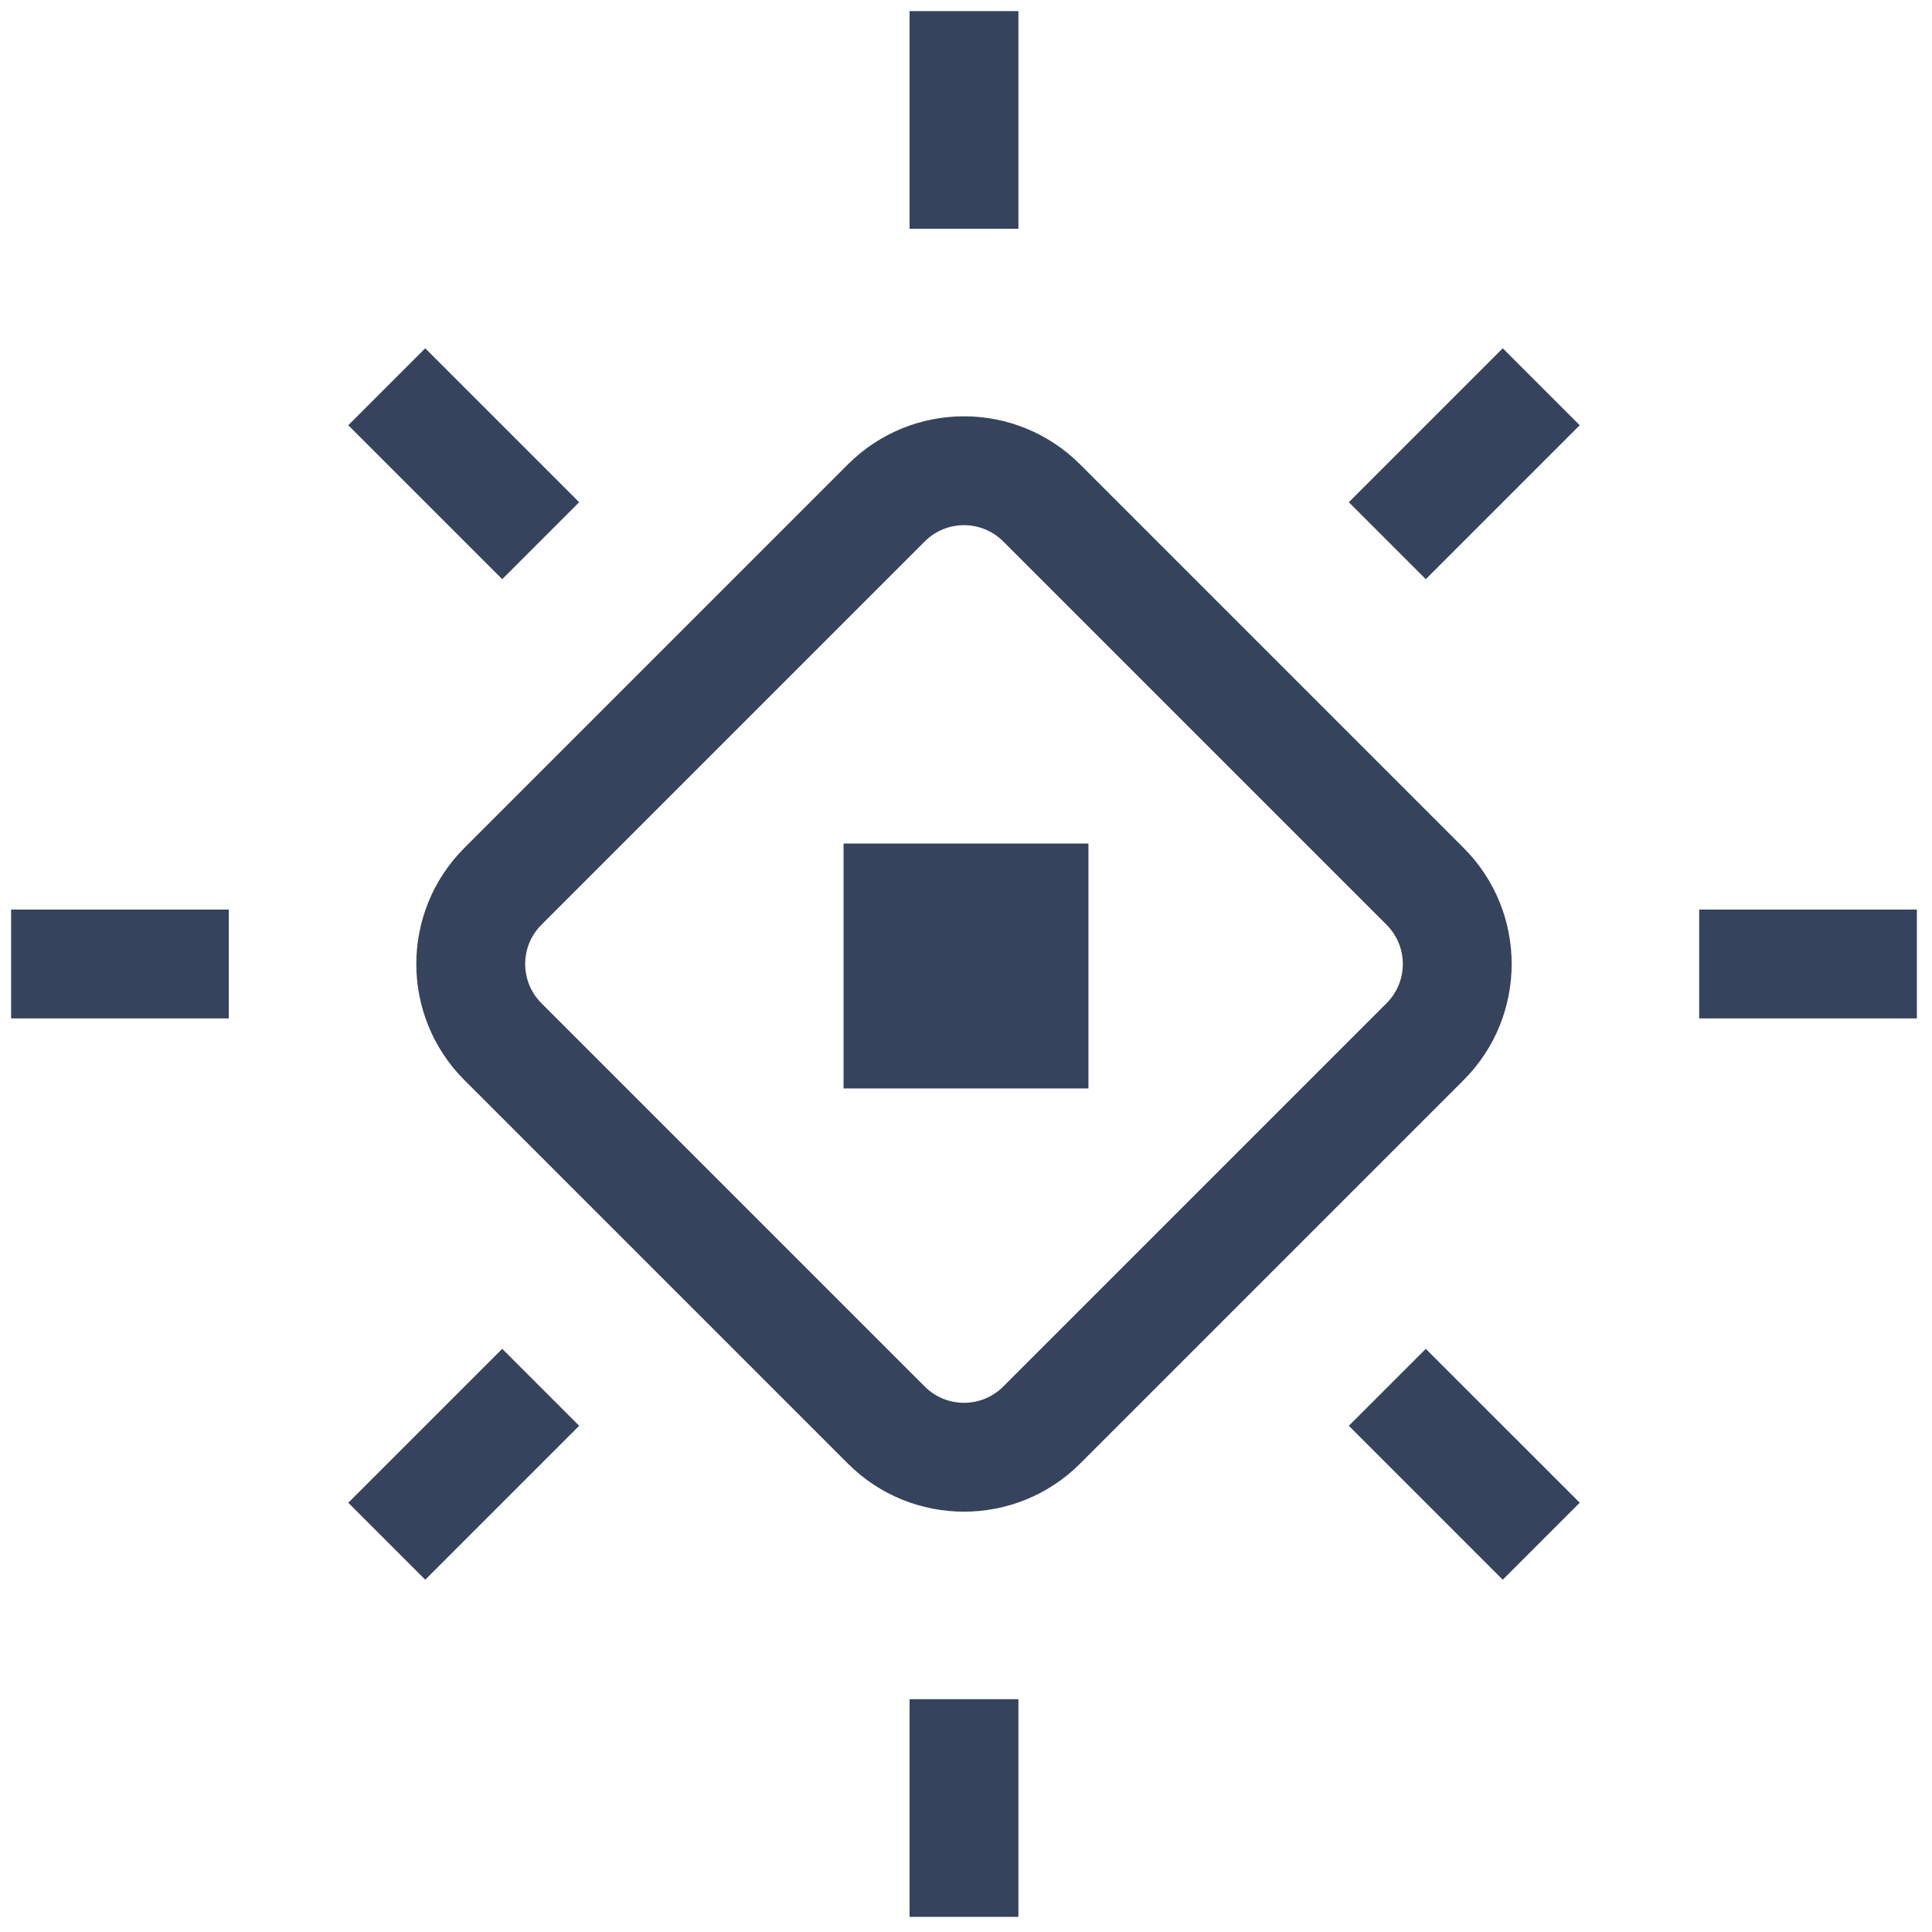 <svg width="71" height="71" viewBox="0 0 71 71" fill="none" xmlns="http://www.w3.org/2000/svg">
<path d="M50.957 33.986C51.751 34.78 51.751 36.073 50.957 36.867L36.867 50.957C36.073 51.751 34.78 51.751 33.986 50.957L19.896 36.867C19.102 36.073 19.102 34.78 19.896 33.986L33.986 19.896C34.78 19.102 36.073 19.102 36.867 19.896L50.957 33.986ZM53.785 31.158L39.695 17.068C37.338 14.71 33.515 14.71 31.158 17.068L17.068 31.158C14.71 33.515 14.71 37.338 17.068 39.695L31.158 53.785C33.515 56.142 37.338 56.142 39.695 53.785L53.785 39.695C56.142 37.338 56.142 33.515 53.785 31.158Z" fill="#35435D"/>
<path d="M58.054 15.627L55.225 12.799L49.569 18.456L52.397 21.284L58.054 15.627Z" fill="#35435D"/>
<path d="M21.284 52.397L18.456 49.569L12.799 55.225L15.627 58.054L21.284 52.397Z" fill="#35435D"/>
<path d="M58.054 55.225L52.397 49.569L49.569 52.397L55.225 58.054L58.054 55.225Z" fill="#35435D"/>
<path d="M21.284 18.456L15.627 12.799L12.799 15.627L18.456 21.284L21.284 18.456Z" fill="#35435D"/>
<path d="M70.444 33.426H62.444L62.444 37.426L70.444 37.426V33.426Z" fill="#35435D"/>
<path d="M8.408 33.426L0.408 33.426L0.408 37.426H8.408L8.408 33.426Z" fill="#35435D"/>
<path d="M37.426 62.444H33.426V70.444H37.426L37.426 62.444Z" fill="#35435D"/>
<path d="M37.426 0.408L33.426 0.408V8.408H37.426V0.408Z" fill="#35435D"/>
<path d="M31 31H40V40H31V31Z" fill="#35435D"/>
</svg>
